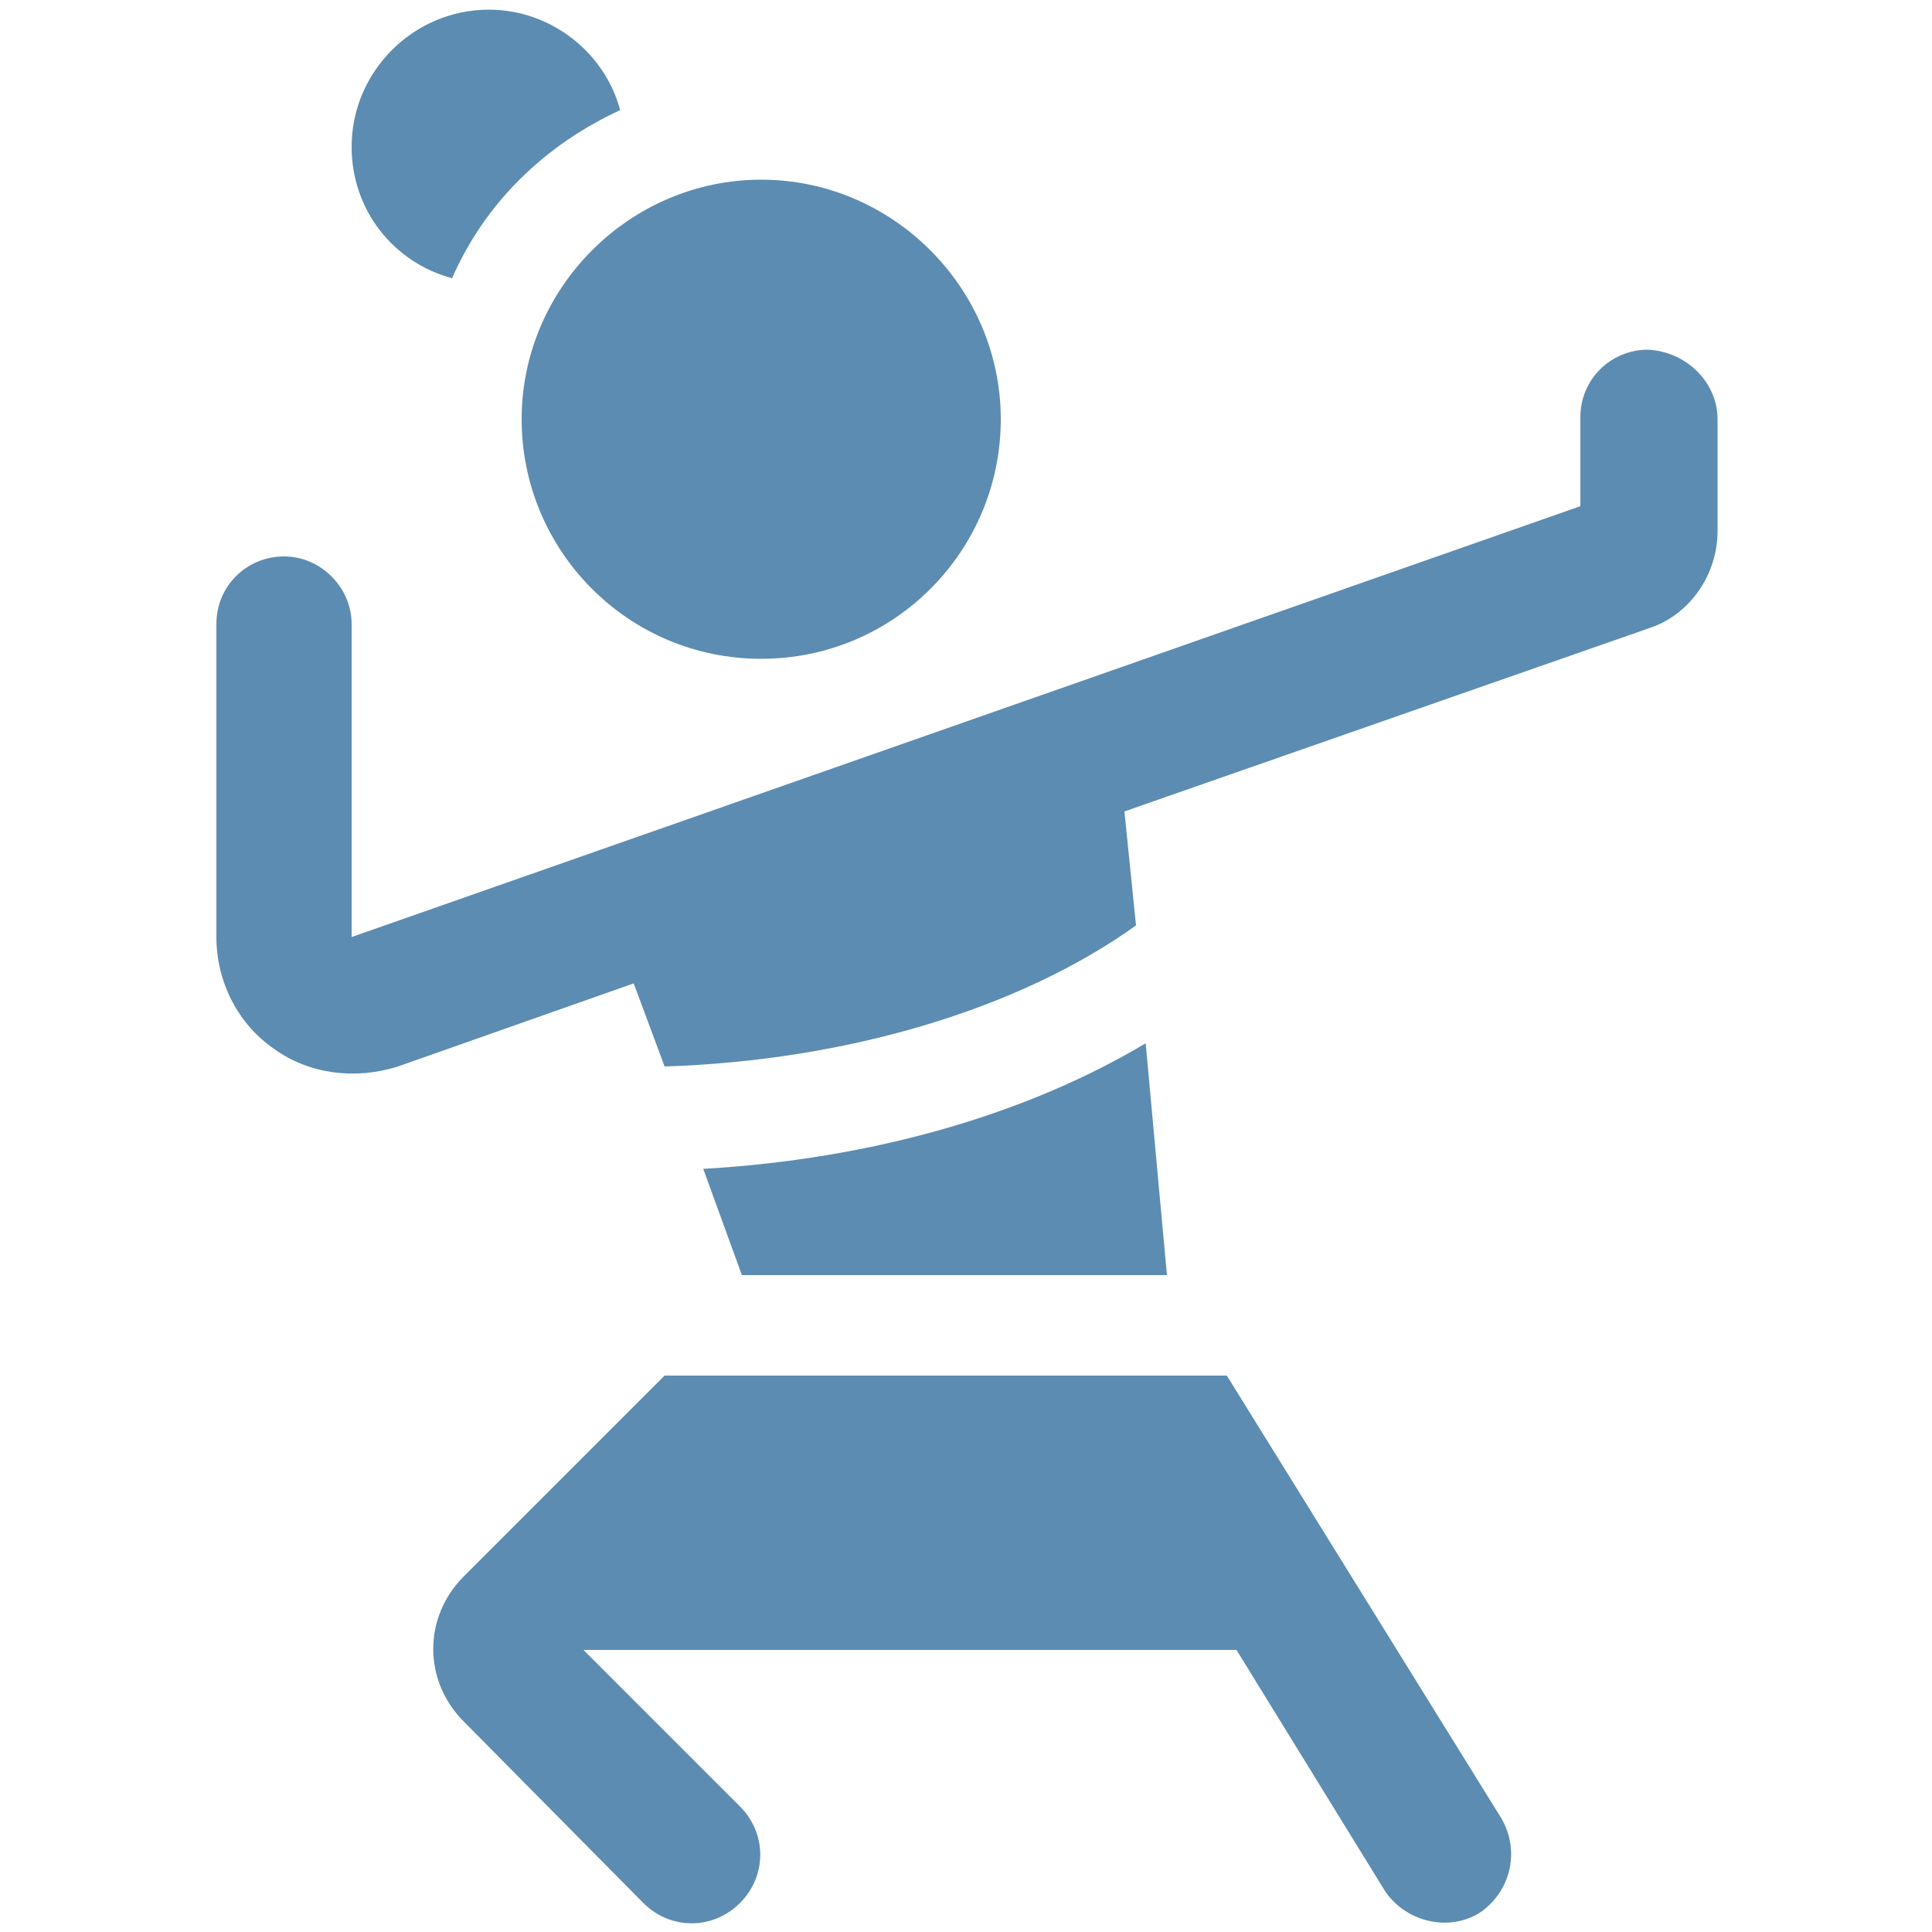 <?xml version="1.0" encoding="utf-8"?>
<!-- Generator: Adobe Illustrator 28.3.0, SVG Export Plug-In . SVG Version: 6.00 Build 0)  -->
<svg version="1.1" id="Lager_1" xmlns="http://www.w3.org/2000/svg" xmlns:xlink="http://www.w3.org/1999/xlink" x="0px" y="0px"
	 viewBox="0 0 100 100" style="enable-background:new 0 0 100 100;" xml:space="preserve">
<style type="text/css">
	.st0{fill:#5C8CB2;}
</style>
<g>
	<path class="st0" d="M23.4,14.4c-3-0.8-5.2-3.5-5.2-6.8c0-3.9,3.2-7.1,7.1-7.1c3.2,0,6,2.2,6.8,5.2C28.2,7.5,25.1,10.5,23.4,14.4z"
		/>
	<path class="st0" d="M51.8,21.7c0,6.8-5.5,12.4-12.4,12.4S27,28.5,27,21.7S32.6,9.3,39.4,9.3S51.8,14.9,51.8,21.7z"/>
	<path class="st0" d="M77.7,94.1c1,1.7,0.5,3.8-1.1,4.9c-1.6,1-3.8,0.5-4.9-1.1L64,85.4H30.2l8.1,8.1c1.4,1.4,1.4,3.6,0,5
		c-1.4,1.4-3.6,1.4-5,0L24,89.1c-2.1-2.1-2.1-5.4,0-7.5l10.4-10.4h29.1L77.7,94.1z"/>
	<path class="st0" d="M36.4,60.5c8.7-0.5,16.7-2.8,22.9-6.5l1.1,12h-22L36.4,60.5z"/>
	<path class="st0" d="M88.9,21.7v5.8c0,2.2-1.4,4.3-3.5,5L58.2,42l0.6,5.9c-6,4.3-14.9,7-24.4,7.3l-1.6-4.3l-12.2,4.3
		c-2.2,0.7-4.6,0.4-6.4-0.9c-1.9-1.3-3-3.5-3-5.8V32.3c0-2,1.6-3.5,3.5-3.5s3.5,1.6,3.5,3.5v16.2l63.6-22.3v-4.6
		c0-2,1.6-3.5,3.5-3.5C87.3,18.2,88.9,19.8,88.9,21.7z"/>
</g>
</svg>
